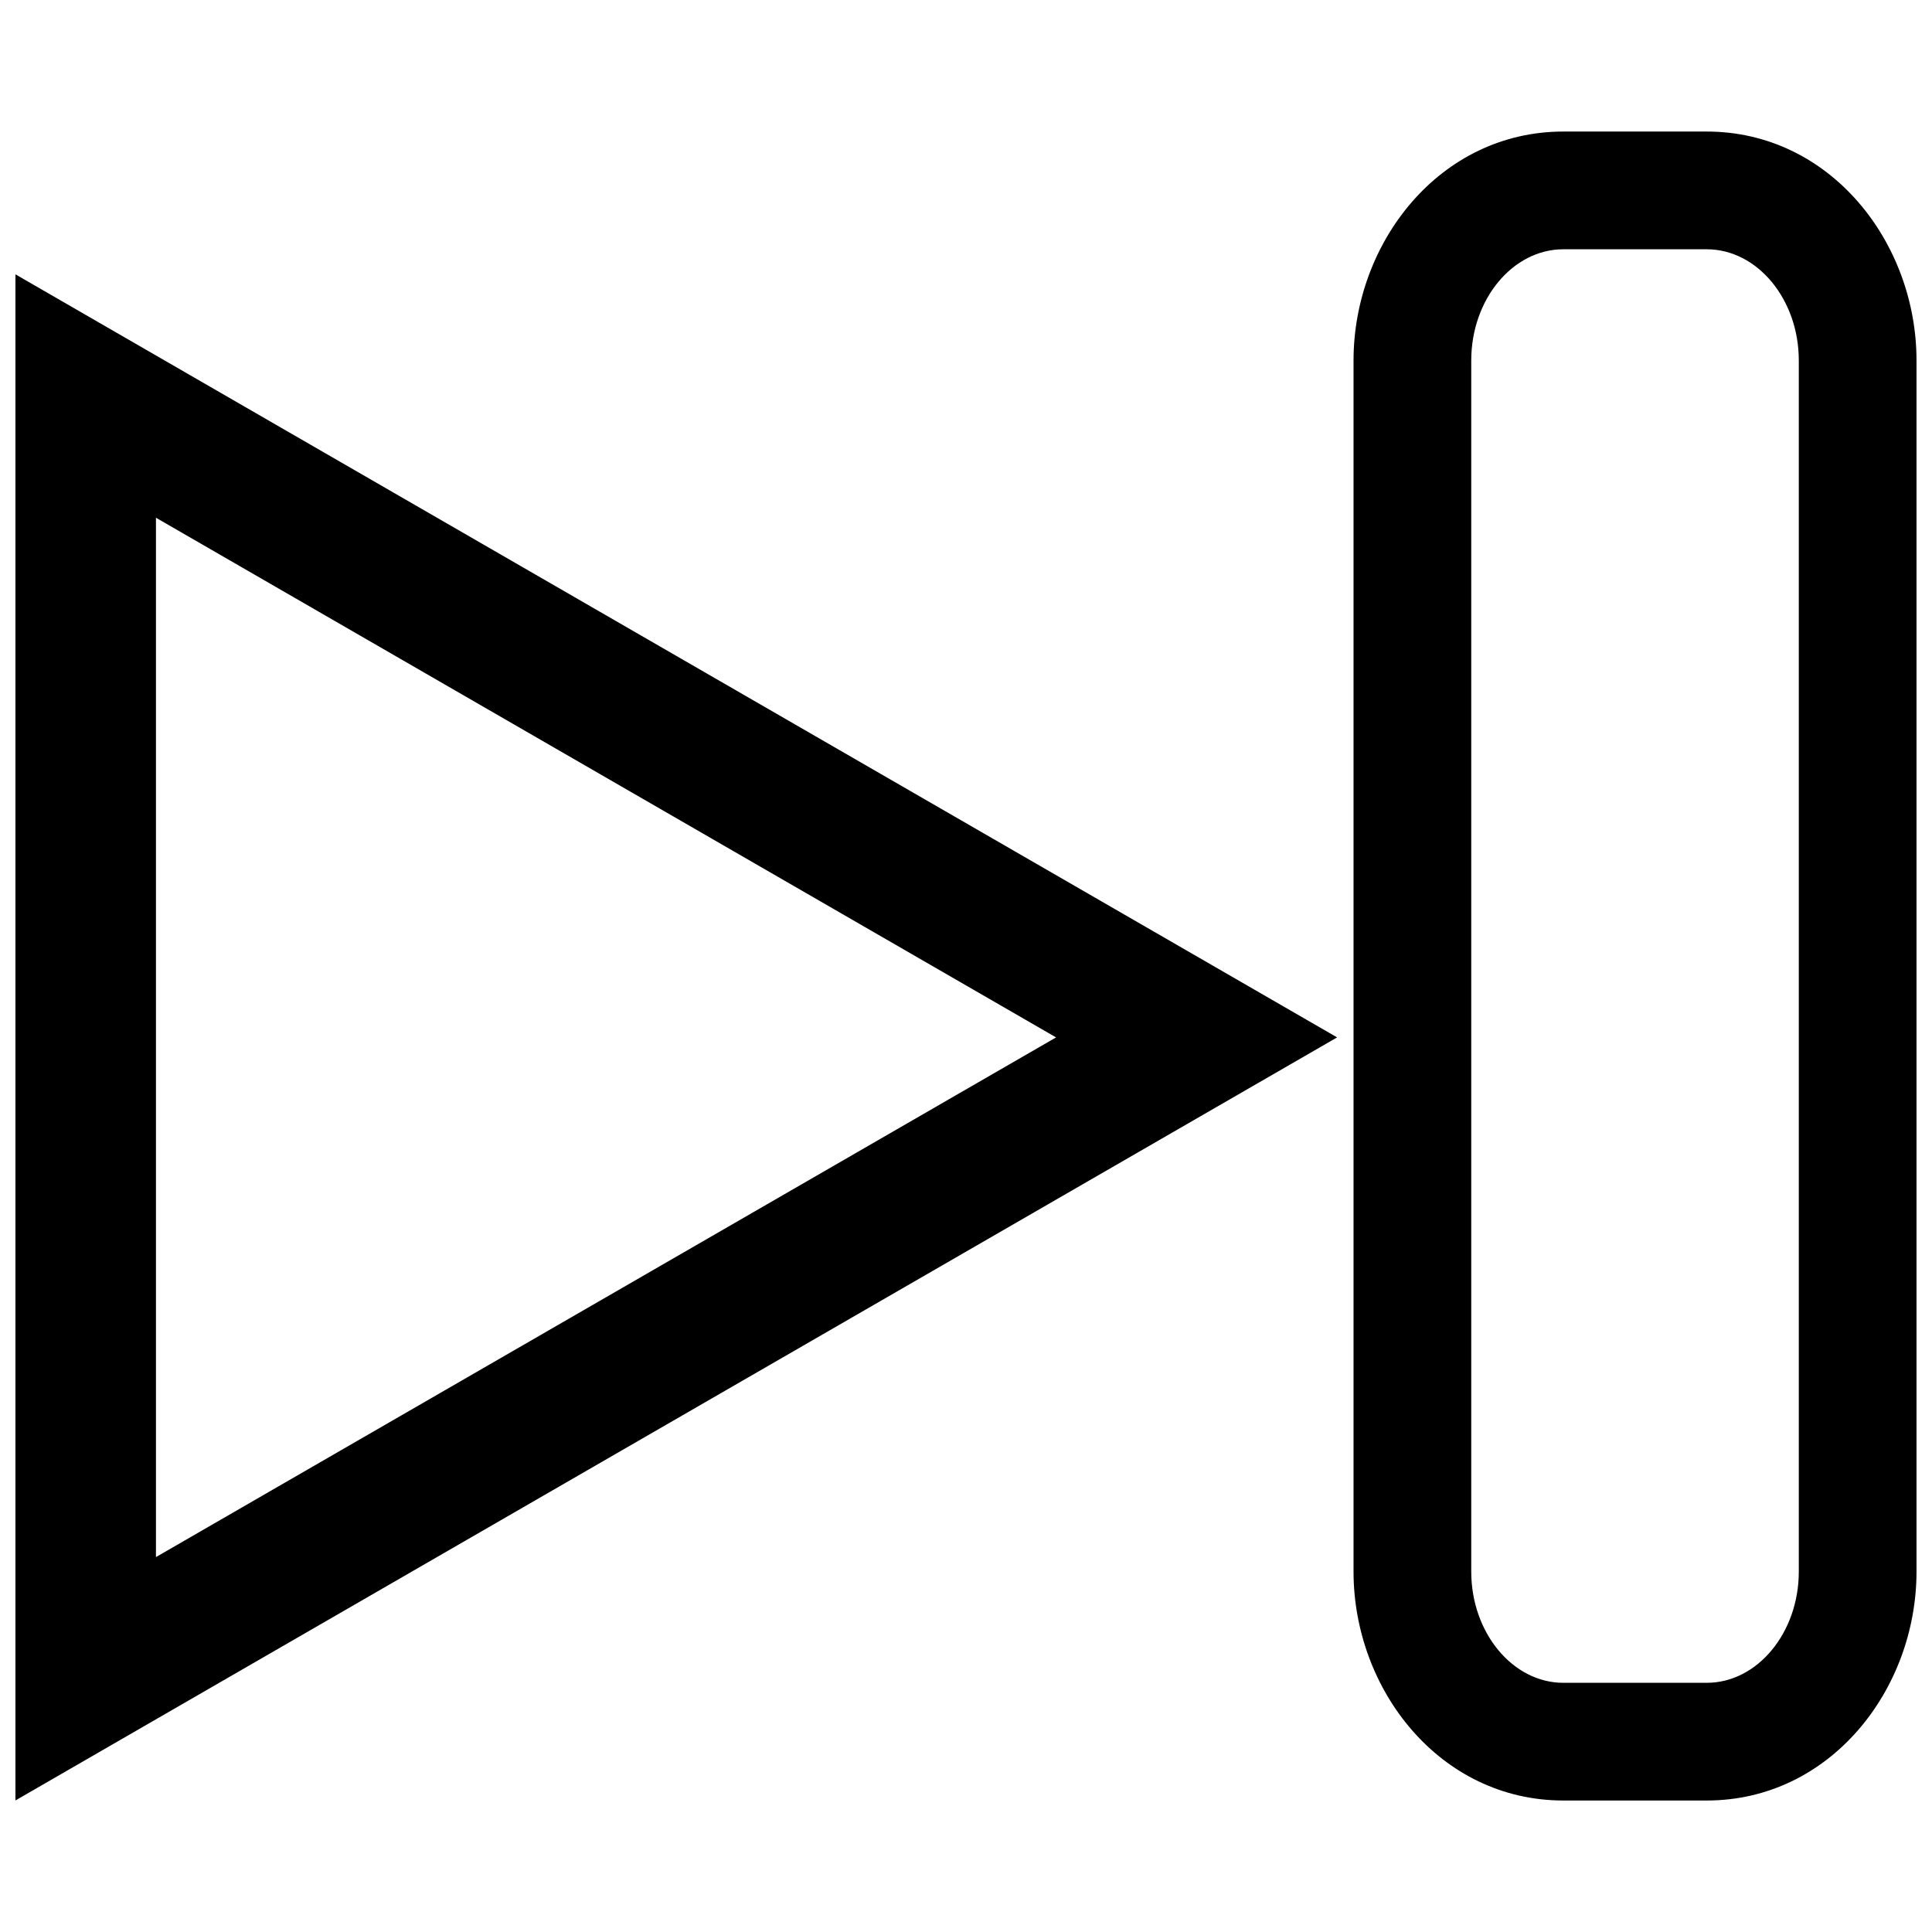 <?xml version="1.0" encoding="UTF-8"?>
<!-- Uploaded to: ICON Repo, www.iconrepo.com, Generator: ICON Repo Mixer Tools -->
<svg width="800px" height="800px" version="1.1" viewBox="144 144 512 512" xmlns="http://www.w3.org/2000/svg">
 <defs>
  <clipPath id="a">
   <path d="m148.09 178h503.81v444h-503.81z"/>
  </clipPath>
 </defs>
 <g clip-path="url(#a)">
  <path d="m148.09 216.7 350.26 202.22-350.26 202.22v-404.45zm410.22-37.84h37.977c32.727 0 55.609 29.355 55.609 60.672v320.95c0 31.316-22.883 60.672-55.609 60.672h-37.977c-32.727 0-55.609-29.355-55.609-60.672v-320.95c0-31.316 22.883-60.672 55.609-60.672zm0 31.199h37.977c13.426 0 24.414 13.262 24.414 29.477v320.95c0 16.211-10.984 29.477-24.414 29.477h-37.977c-13.426 0-24.414-13.262-24.414-29.477v-320.95c0-16.211 10.984-29.477 24.414-29.477zm-372.98 71.145 238.54 137.72-238.54 137.72z" fill-rule="evenodd"/>
 </g>
</svg>